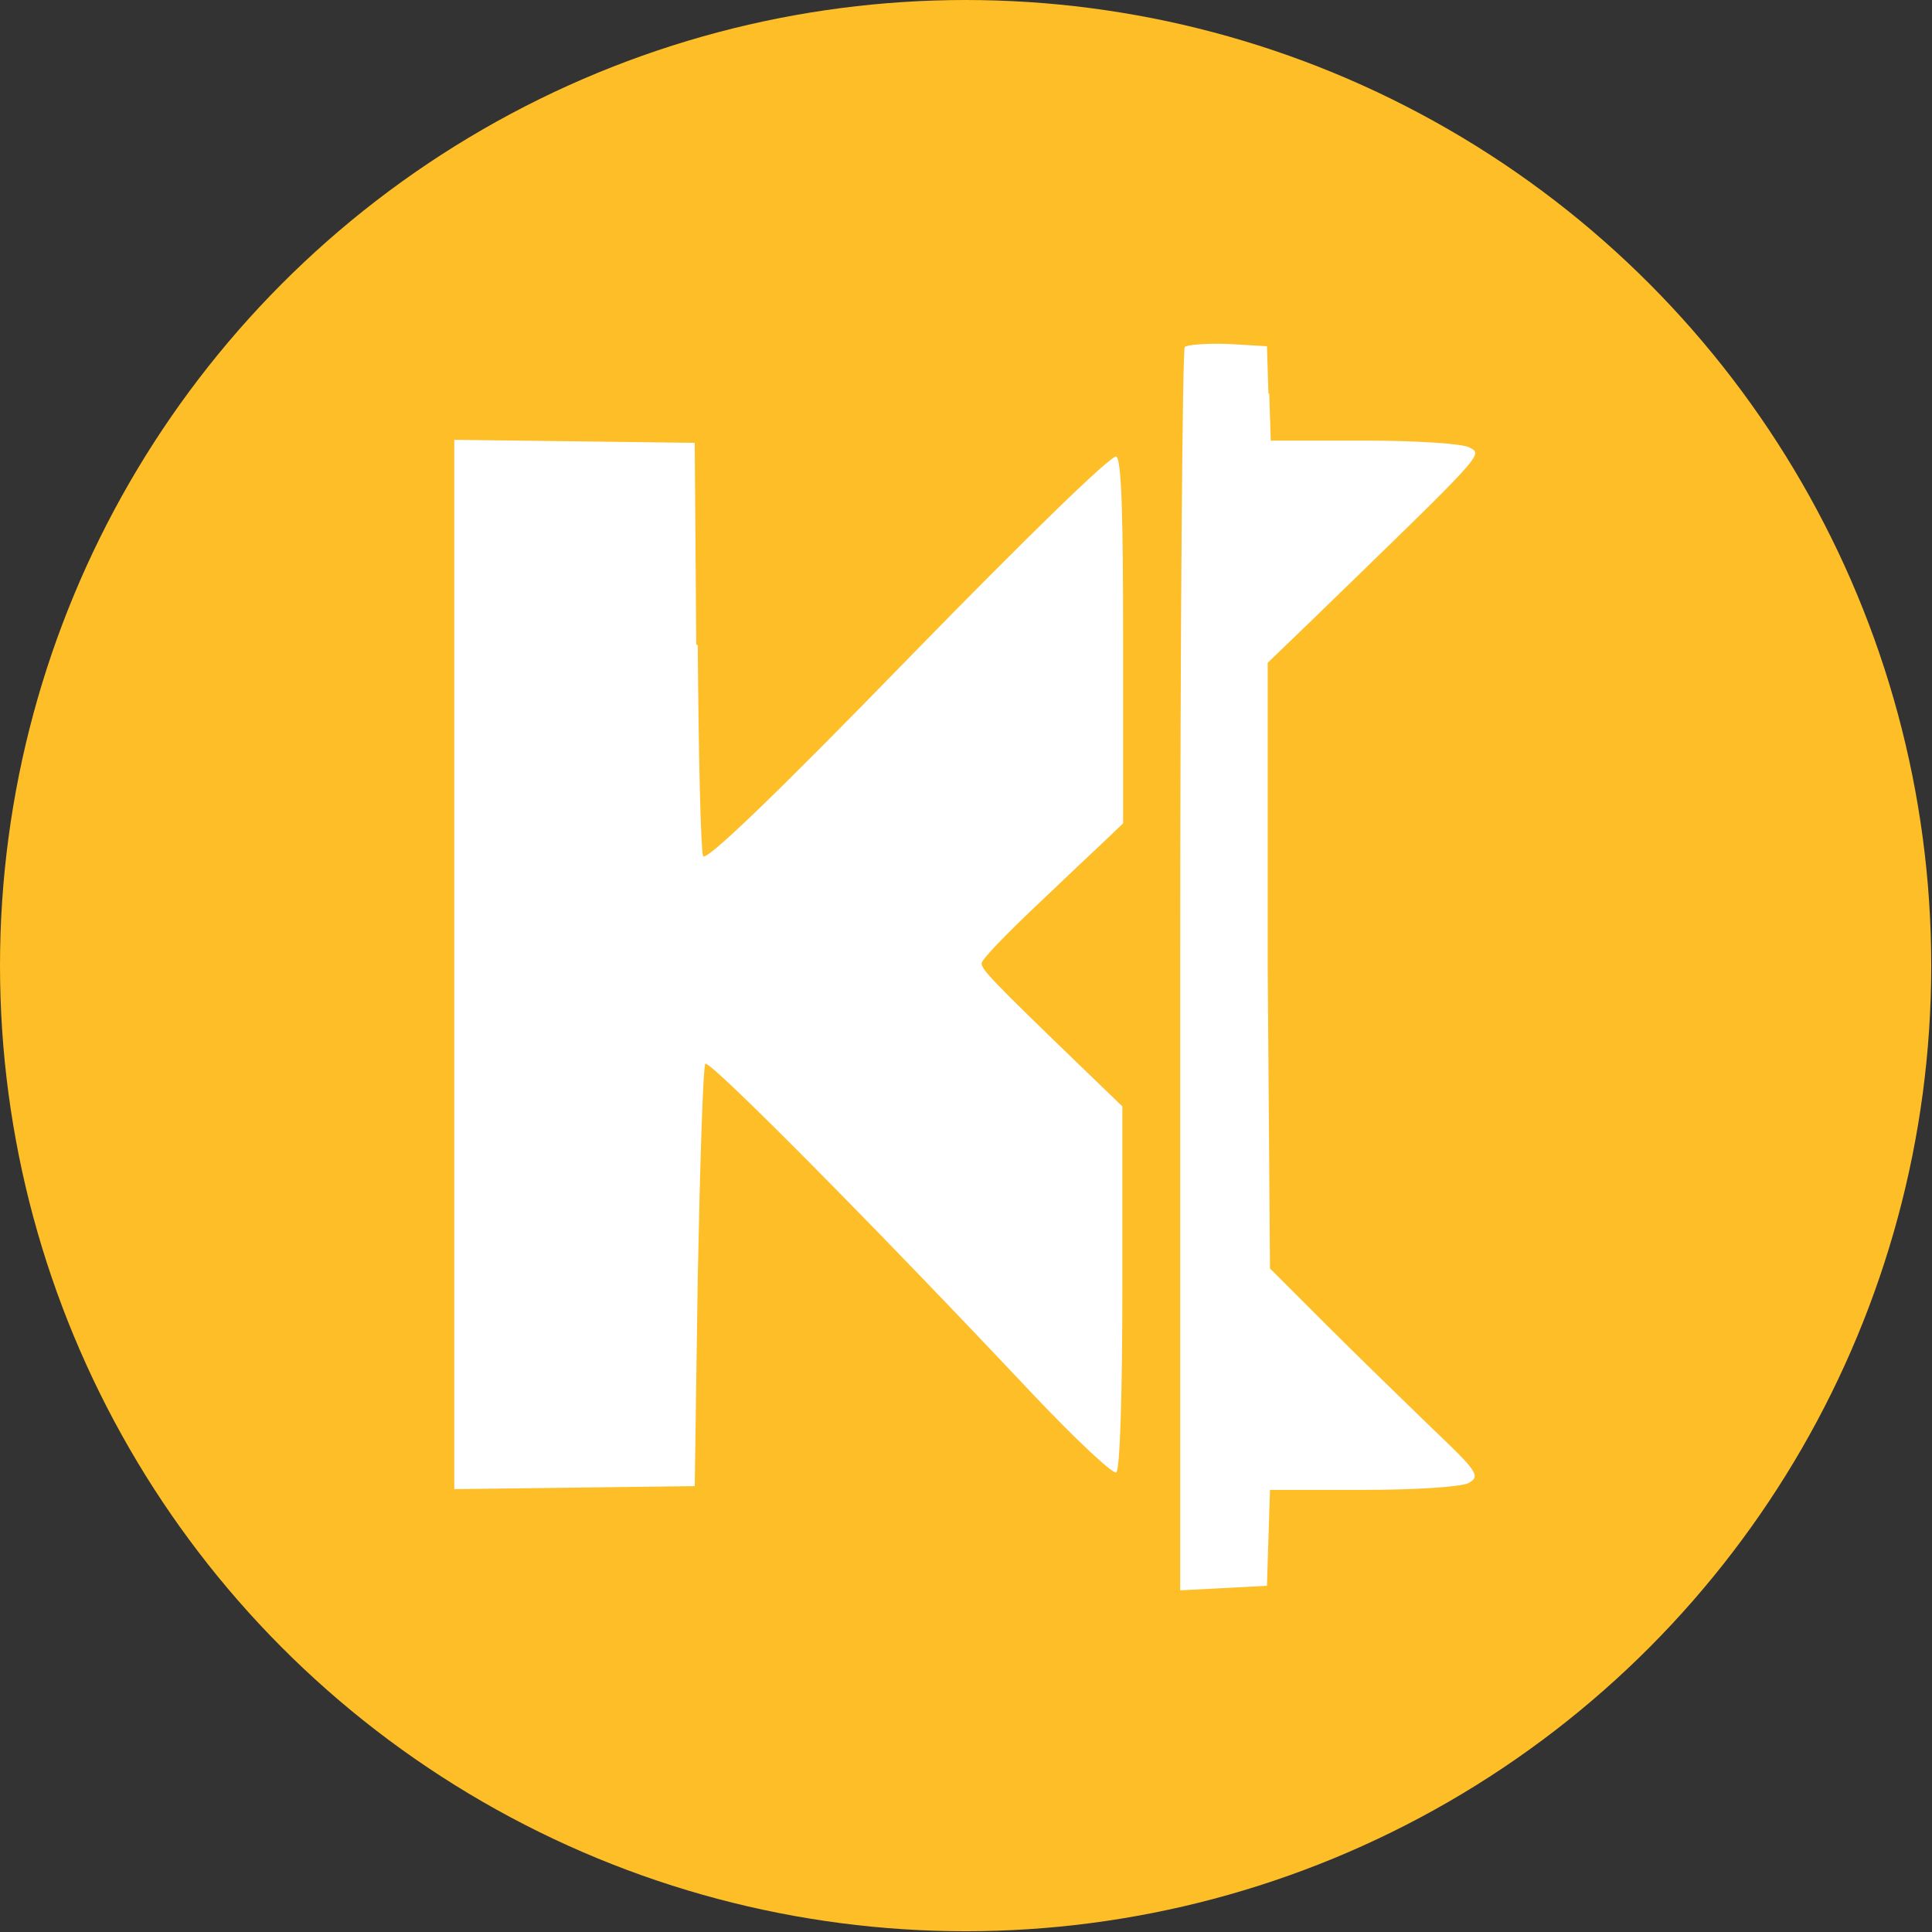 <?xml version="1.0" encoding="UTF-8"?>
<svg id="_Слой_2" data-name="Слой 2" xmlns="http://www.w3.org/2000/svg" viewBox="0 0 25.39 25.39">
  <rect x="0" y="0" width="25.39" height="25.39" fill="#333333" stroke="none"/>
  <defs>
    <style>
      .cls-1 {
        fill: #fff;
      }

      .cls-1, .cls-2 {
        stroke-width: 0px;
      }

      .cls-2 {
        fill: #fdbe27;
      }
    </style>
  </defs>
  <g id="_Слой_1-2" data-name="Слой 1">
    <g>
      <circle class="cls-2" cx="12.69" cy="12.69" r="12.69"/>
      <g>
        <path class="cls-1" d="m9.17,8.48c.01,1.46.04,2.7.07,2.77.03.08.91-.76,2.69-2.59,1.56-1.6,2.68-2.69,2.74-2.66.07.04.09.79.09,2.44v2.38l-.23.22c-.13.12-.55.52-.93.88-.38.36-.7.69-.7.74,0,.08.13.22,1.29,1.34l.56.54v2.38c0,1.34-.03,2.4-.08,2.43-.04.03-.53-.43-1.08-1.01-2.08-2.21-4.26-4.41-4.32-4.36-.03.03-.07,1.29-.1,2.8l-.04,2.75-1.58.02-1.58.02V5.78l1.58.02,1.58.02.02,2.65Z"/>
        <path class="cls-1" d="m16.68,5.16l.02.63h1.22c.69,0,1.3.04,1.39.09.18.1.24.03-2.11,2.31l-.54.52v3.98s.03,3.98.03,3.98l.74.74c.41.41,1.04,1.02,1.39,1.36.6.57.64.63.48.72-.1.05-.69.09-1.39.09h-1.22l-.02.63-.02.63-.57.03-.57.03v-8.14c0-4.48.03-8.17.06-8.2.03-.03.29-.05.57-.04l.51.03.02.63Z"/>
      </g>
    </g>
  </g>
</svg>
